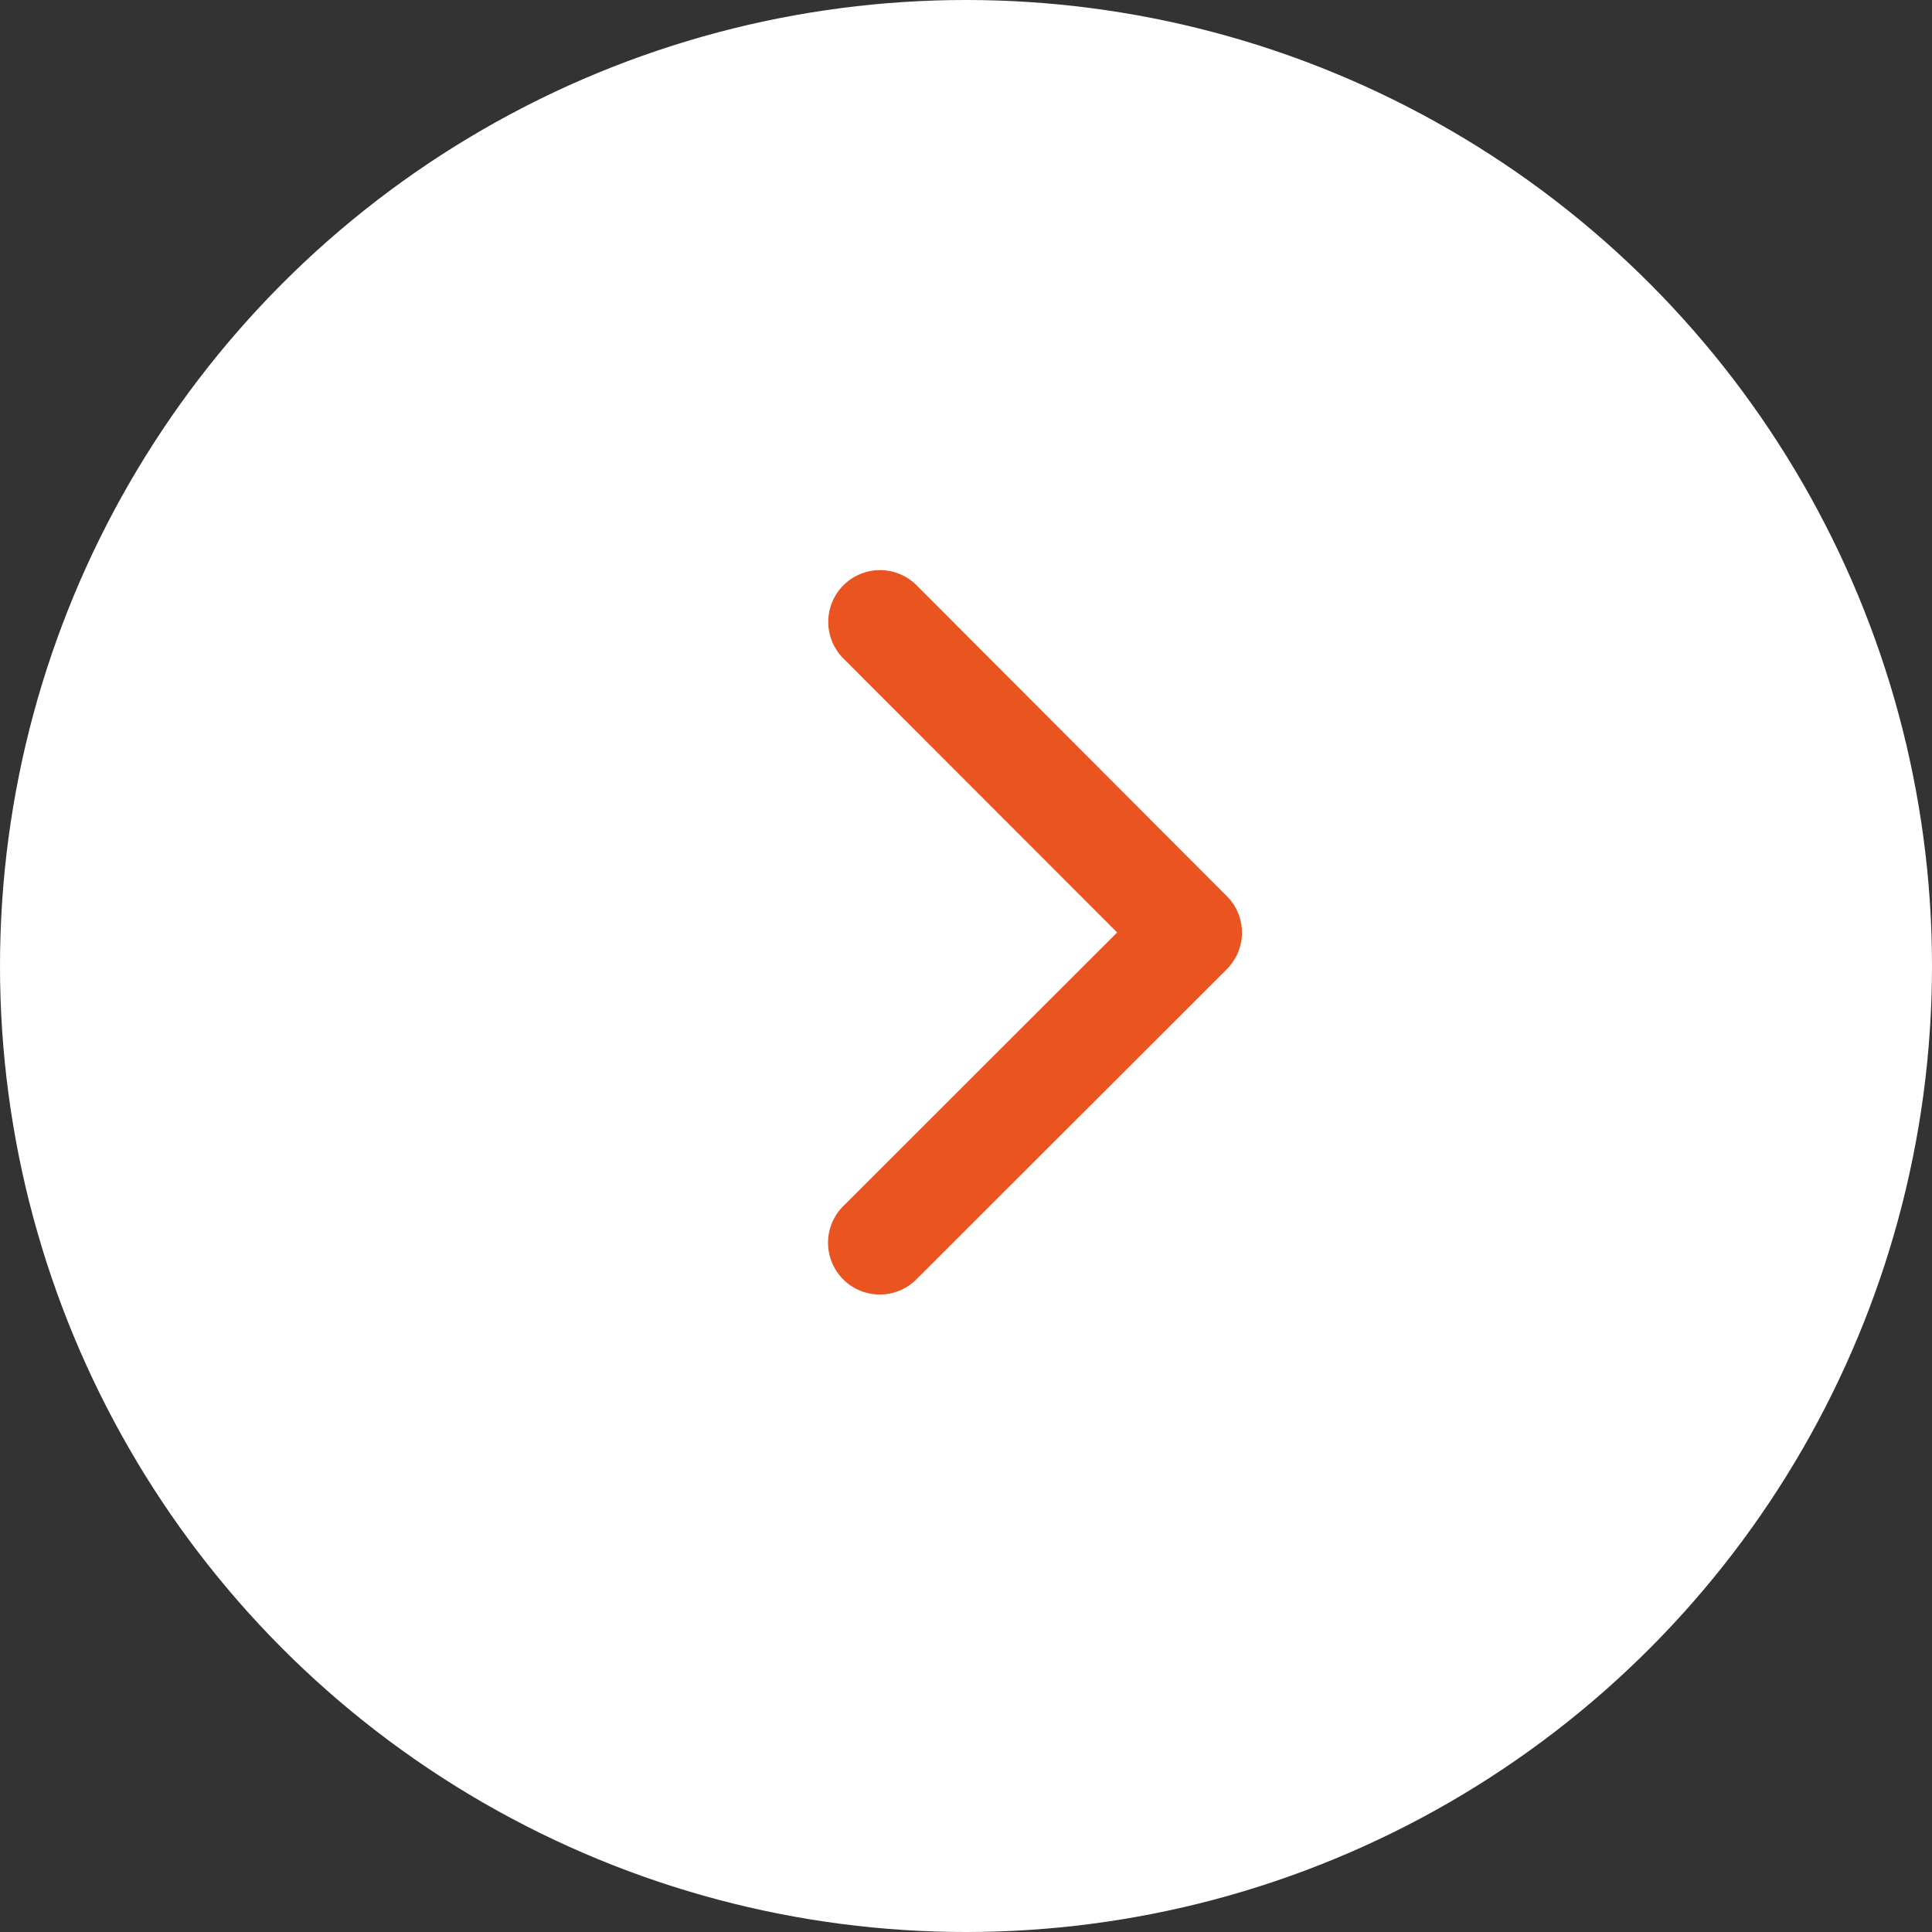 <svg xmlns="http://www.w3.org/2000/svg" width="42" height="42" viewBox="0 0 42 42">
  <rect x="0" y="0" width="42" height="42" fill="#333333" stroke="none"/>
  <g id="circle2" transform="translate(-471 -29)">
    <circle id="楕円形_21" data-name="楕円形 21" cx="21" cy="21" r="21" transform="translate(471 29)" fill="#fff"/>
    <path id="Icon_ionic-ios-arrow-back" data-name="Icon ionic-ios-arrow-back" d="M2.713,7.869,8.67,1.917A1.125,1.125,0,0,0,7.076.329L.328,7.072A1.123,1.123,0,0,0,.295,8.624l6.777,6.791a1.125,1.125,0,1,0,1.593-1.589Z" transform="translate(497.999 57.14) rotate(180)" fill="#e95420"/>
  </g>
</svg>
